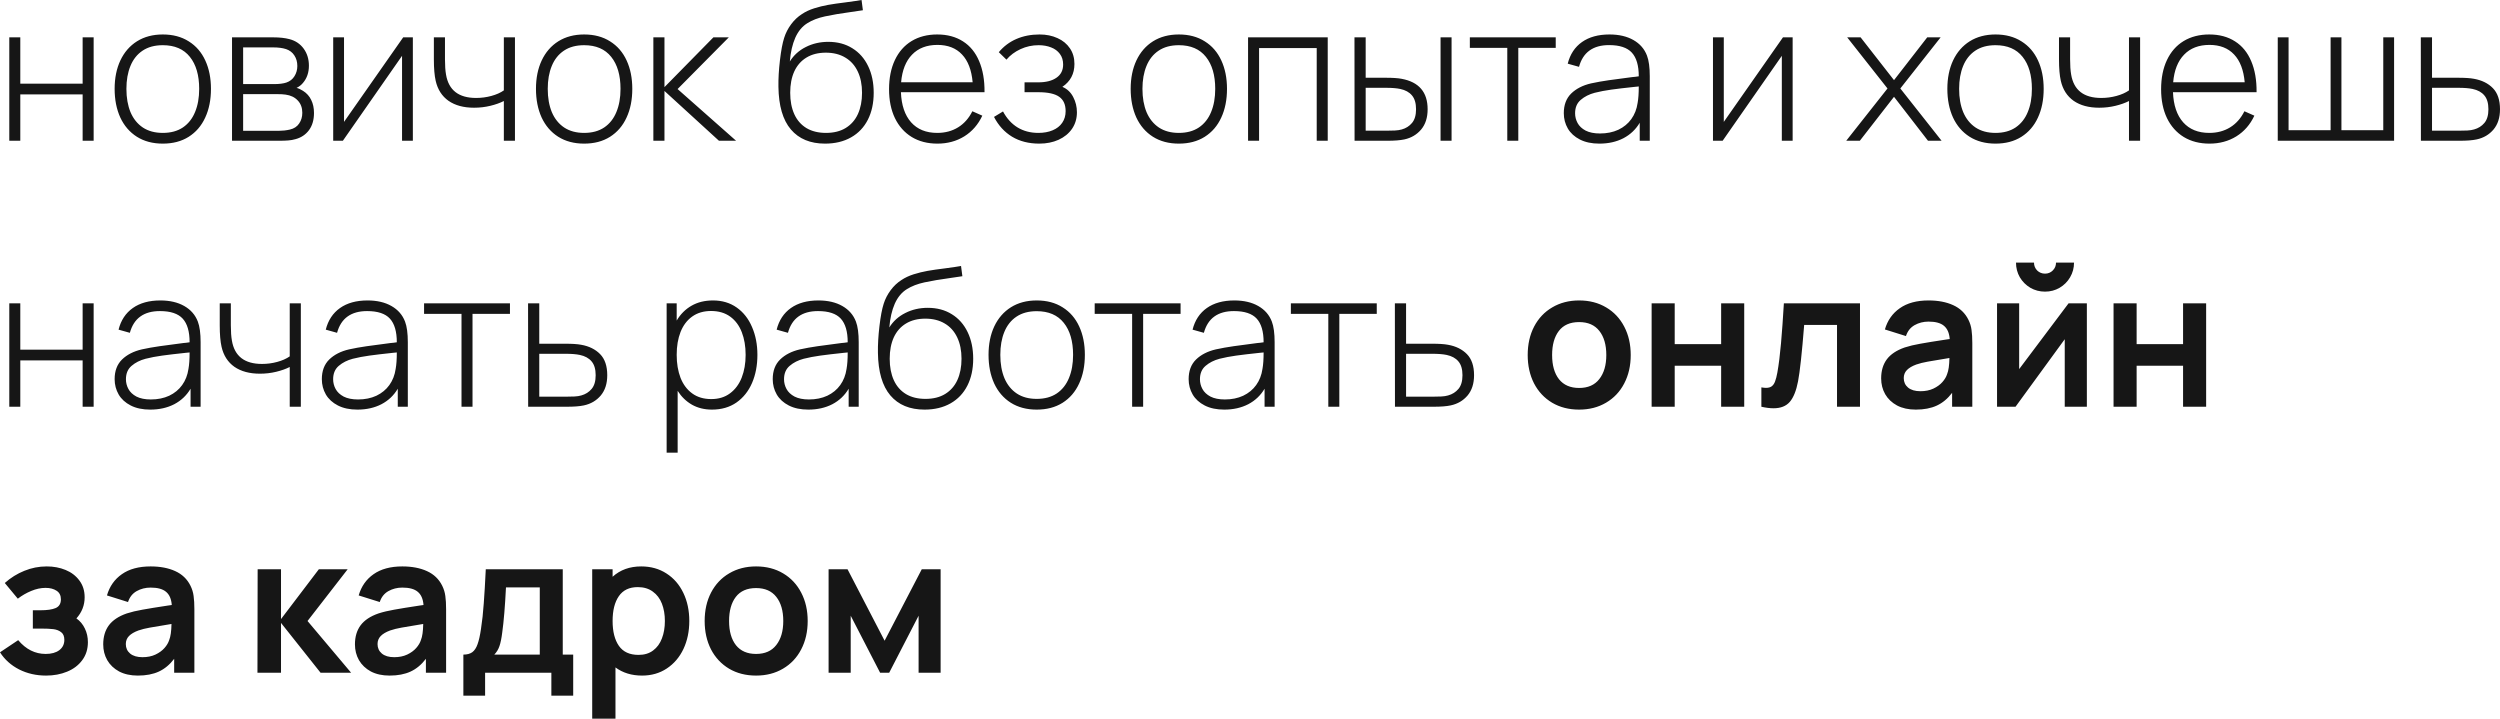 <?xml version="1.0" encoding="UTF-8"?> <svg xmlns="http://www.w3.org/2000/svg" viewBox="0 0 234.986 67.551" fill="none"><path d="M1.908 13.23H0.873V3.51H1.908V7.866H7.767V3.51H8.802V13.23H7.767V8.874H1.908V13.23ZM15.302 13.5C14.36 13.5 13.547 13.284 12.863 12.852C12.185 12.42 11.666 11.817 11.306 11.043C10.952 10.263 10.775 9.366 10.775 8.352C10.775 7.338 10.955 6.447 11.315 5.679C11.681 4.905 12.203 4.305 12.881 3.879C13.565 3.453 14.372 3.24 15.302 3.24C16.25 3.24 17.063 3.456 17.741 3.888C18.425 4.314 18.944 4.914 19.298 5.688C19.652 6.456 19.829 7.344 19.829 8.352C19.829 9.378 19.649 10.278 19.289 11.052C18.935 11.826 18.416 12.429 17.732 12.861C17.054 13.287 16.244 13.5 15.302 13.5ZM15.302 12.492C16.052 12.492 16.682 12.321 17.192 11.979C17.702 11.631 18.083 11.148 18.335 10.53C18.593 9.912 18.722 9.186 18.722 8.352C18.722 7.074 18.431 6.072 17.849 5.346C17.267 4.614 16.418 4.248 15.302 4.248C14.546 4.248 13.913 4.419 13.403 4.761C12.893 5.103 12.512 5.583 12.26 6.201C12.008 6.813 11.882 7.53 11.882 8.352C11.882 9.192 12.011 9.924 12.269 10.548C12.533 11.166 12.92 11.646 13.43 11.988C13.94 12.324 14.564 12.492 15.302 12.492ZM21.809 13.23V3.51H25.67C26.276 3.51 26.792 3.567 27.218 3.681C27.782 3.831 28.226 4.131 28.55 4.581C28.874 5.031 29.036 5.562 29.036 6.174C29.036 6.816 28.85 7.356 28.478 7.794C28.322 7.986 28.121 8.142 27.875 8.262C28.043 8.298 28.247 8.391 28.487 8.541C28.829 8.757 29.084 9.042 29.252 9.396C29.426 9.744 29.513 10.152 29.513 10.62C29.513 11.268 29.357 11.805 29.045 12.231C28.733 12.651 28.313 12.933 27.785 13.077C27.563 13.143 27.326 13.185 27.074 13.203C26.828 13.221 26.552 13.23 26.246 13.23H21.809ZM25.877 7.902C26.045 7.902 26.225 7.89 26.417 7.866C26.615 7.842 26.783 7.806 26.921 7.758C27.251 7.644 27.503 7.446 27.677 7.164C27.857 6.876 27.947 6.555 27.947 6.201C27.947 5.823 27.854 5.493 27.668 5.211C27.488 4.929 27.23 4.731 26.894 4.617C26.57 4.509 26.156 4.455 25.652 4.455H22.853V7.902H25.877ZM26.219 12.294C26.351 12.294 26.519 12.285 26.723 12.267C26.927 12.243 27.104 12.213 27.254 12.177C27.638 12.087 27.926 11.898 28.118 11.61C28.316 11.322 28.415 10.986 28.415 10.602C28.415 10.134 28.274 9.75 27.992 9.45C27.71 9.144 27.326 8.958 26.84 8.892C26.654 8.862 26.366 8.847 25.976 8.847H22.853V12.294H26.219ZM37.898 3.51H38.806V13.23H37.79V5.247L32.228 13.23H31.319V3.51H32.336V11.457L37.898 3.51ZM47.359 9.495C47.006 9.675 46.583 9.825 46.091 9.945C45.599 10.065 45.089 10.125 44.561 10.125C43.582 10.125 42.782 9.909 42.158 9.477C41.54 9.039 41.138 8.412 40.952 7.596C40.838 7.092 40.781 6.42 40.781 5.58V3.51H41.825V5.58C41.825 6.162 41.858 6.639 41.924 7.011C42.17 8.475 43.111 9.207 44.75 9.207C45.242 9.207 45.719 9.144 46.181 9.018C46.649 8.892 47.042 8.718 47.359 8.496V3.51H48.403V13.23H47.359V9.495ZM54.905 13.5C53.963 13.5 53.15 13.284 52.466 12.852C51.788 12.42 51.269 11.817 50.909 11.043C50.555 10.263 50.378 9.366 50.378 8.352C50.378 7.338 50.558 6.447 50.918 5.679C51.284 4.905 51.806 4.305 52.484 3.879C53.168 3.453 53.975 3.24 54.905 3.24C55.853 3.24 56.666 3.456 57.344 3.888C58.028 4.314 58.547 4.914 58.901 5.688C59.255 6.456 59.432 7.344 59.432 8.352C59.432 9.378 59.252 10.278 58.892 11.052C58.538 11.826 58.019 12.429 57.335 12.861C56.657 13.287 55.847 13.5 54.905 13.5ZM54.905 12.492C55.655 12.492 56.285 12.321 56.795 11.979C57.305 11.631 57.686 11.148 57.938 10.53C58.196 9.912 58.325 9.186 58.325 8.352C58.325 7.074 58.034 6.072 57.452 5.346C56.87 4.614 56.021 4.248 54.905 4.248C54.149 4.248 53.516 4.419 53.006 4.761C52.496 5.103 52.115 5.583 51.863 6.201C51.611 6.813 51.485 7.53 51.485 8.352C51.485 9.192 51.614 9.924 51.872 10.548C52.136 11.166 52.523 11.646 53.033 11.988C53.543 12.324 54.167 12.492 54.905 12.492ZM62.456 13.23H61.412V3.51H62.456V8.19L67.055 3.51H68.504L63.689 8.37L69.188 13.23H67.577L62.456 8.55V13.23ZM77.551 13.5C76.166 13.5 75.094 13.056 74.338 12.168C73.582 11.28 73.192 9.942 73.168 8.154C73.156 7.398 73.204 6.564 73.312 5.652C73.42 4.734 73.552 4.035 73.708 3.555C73.852 3.099 74.071 2.673 74.365 2.277C74.659 1.881 75.001 1.56 75.391 1.314C75.715 1.098 76.094 0.921 76.526 0.783C76.964 0.645 77.401 0.537 77.839 0.459C78.283 0.381 78.823 0.303 79.459 0.225C80.227 0.123 80.735 0.048 80.981 0L81.107 0.963C80.837 1.011 80.471 1.065 80.008 1.125C79.036 1.257 78.217 1.395 77.551 1.539C76.892 1.683 76.343 1.893 75.904 2.169C75.412 2.469 75.028 2.928 74.752 3.546C74.482 4.164 74.311 4.908 74.239 5.778C74.605 5.19 75.106 4.737 75.742 4.419C76.379 4.095 77.084 3.933 77.857 3.933C78.721 3.933 79.474 4.134 80.116 4.536C80.759 4.932 81.254 5.493 81.602 6.219C81.949 6.939 82.123 7.773 82.123 8.721C82.123 9.687 81.94 10.53 81.575 11.25C81.209 11.97 80.681 12.525 79.99 12.915C79.3 13.305 78.487 13.5 77.551 13.5ZM77.641 12.492C78.367 12.492 78.982 12.339 79.486 12.033C79.996 11.721 80.381 11.283 80.639 10.719C80.897 10.149 81.026 9.483 81.026 8.721C81.026 7.947 80.891 7.278 80.621 6.714C80.351 6.144 79.96 5.709 79.45 5.409C78.94 5.103 78.331 4.95 77.623 4.95C76.916 4.95 76.31 5.103 75.805 5.409C75.307 5.709 74.926 6.141 74.662 6.705C74.404 7.269 74.275 7.941 74.275 8.721C74.275 9.495 74.404 10.167 74.662 10.737C74.92 11.301 75.301 11.736 75.805 12.042C76.31 12.342 76.922 12.492 77.641 12.492ZM84.682 8.667C84.73 9.885 85.048 10.827 85.636 11.493C86.23 12.159 87.049 12.492 88.093 12.492C88.837 12.492 89.491 12.318 90.055 11.97C90.619 11.622 91.066 11.118 91.396 10.458L92.332 10.872C91.942 11.706 91.378 12.354 90.64 12.816C89.902 13.272 89.059 13.5 88.111 13.5C87.187 13.5 86.383 13.293 85.699 12.879C85.015 12.459 84.487 11.865 84.115 11.097C83.749 10.329 83.566 9.426 83.566 8.388C83.566 7.332 83.749 6.417 84.115 5.643C84.481 4.869 85.003 4.275 85.681 3.861C86.365 3.447 87.169 3.24 88.093 3.24C89.035 3.24 89.842 3.456 90.514 3.888C91.186 4.314 91.693 4.935 92.035 5.751C92.383 6.567 92.551 7.539 92.539 8.667H84.682ZM88.111 4.221C87.109 4.221 86.314 4.527 85.726 5.139C85.138 5.745 84.796 6.609 84.7 7.731H91.423C91.321 6.585 90.988 5.715 90.424 5.121C89.86 4.521 89.089 4.221 88.111 4.221ZM99.857 8.163C100.307 8.355 100.646 8.673 100.874 9.117C101.108 9.561 101.225 10.041 101.225 10.557C101.225 11.139 101.072 11.655 100.766 12.105C100.46 12.549 100.037 12.894 99.497 13.14C98.963 13.38 98.36 13.5 97.688 13.5C96.704 13.5 95.852 13.284 95.132 12.852C94.412 12.414 93.845 11.793 93.431 10.989L94.277 10.476C94.631 11.136 95.087 11.637 95.645 11.979C96.209 12.321 96.86 12.492 97.598 12.492C98.108 12.492 98.555 12.411 98.939 12.249C99.329 12.087 99.629 11.853 99.839 11.547C100.055 11.235 100.163 10.869 100.163 10.449C100.163 9.831 99.962 9.381 99.56 9.099C99.158 8.811 98.504 8.667 97.598 8.667H96.302V7.74H97.589C98.315 7.74 98.885 7.596 99.299 7.308C99.719 7.02 99.929 6.606 99.929 6.066C99.929 5.67 99.827 5.337 99.623 5.067C99.419 4.791 99.143 4.587 98.795 4.455C98.447 4.317 98.057 4.248 97.625 4.248C97.025 4.248 96.458 4.371 95.924 4.617C95.39 4.863 94.949 5.193 94.601 5.607L93.881 4.905C94.343 4.353 94.895 3.939 95.537 3.663C96.185 3.381 96.911 3.24 97.715 3.24C98.339 3.24 98.9 3.354 99.398 3.582C99.896 3.804 100.286 4.125 100.568 4.545C100.85 4.959 100.991 5.448 100.991 6.012C100.991 6.936 100.613 7.653 99.857 8.163ZM110.804 13.5C109.862 13.5 109.049 13.284 108.365 12.852C107.687 12.42 107.168 11.817 106.808 11.043C106.454 10.263 106.277 9.366 106.277 8.352C106.277 7.338 106.457 6.447 106.817 5.679C107.183 4.905 107.705 4.305 108.383 3.879C109.067 3.453 109.874 3.24 110.804 3.24C111.752 3.24 112.565 3.456 113.243 3.888C113.927 4.314 114.446 4.914 114.8 5.688C115.154 6.456 115.331 7.344 115.331 8.352C115.331 9.378 115.151 10.278 114.791 11.052C114.437 11.826 113.918 12.429 113.234 12.861C112.556 13.287 111.746 13.5 110.804 13.5ZM110.804 12.492C111.554 12.492 112.184 12.321 112.694 11.979C113.204 11.631 113.585 11.148 113.837 10.53C114.095 9.912 114.224 9.186 114.224 8.352C114.224 7.074 113.933 6.072 113.351 5.346C112.769 4.614 111.92 4.248 110.804 4.248C110.048 4.248 109.415 4.419 108.905 4.761C108.395 5.103 108.014 5.583 107.762 6.201C107.51 6.813 107.384 7.53 107.384 8.352C107.384 9.192 107.513 9.924 107.771 10.548C108.035 11.166 108.422 11.646 108.932 11.988C109.442 12.324 110.066 12.492 110.804 12.492ZM118.346 13.23H117.311V3.51H124.799V13.23H123.764V4.518H118.346V13.23ZM127.322 13.23L127.313 3.51H128.366V7.308H130.247C130.901 7.308 131.399 7.341 131.741 7.407C133.373 7.707 134.189 8.661 134.189 10.269C134.189 11.055 133.985 11.691 133.577 12.177C133.169 12.657 132.644 12.966 132.002 13.104C131.612 13.188 131.078 13.23 130.4 13.23H127.322ZM136.439 13.23H135.404V3.51H136.439V13.23ZM130.265 12.285C130.589 12.285 130.871 12.279 131.111 12.267C131.357 12.255 131.573 12.222 131.759 12.168C132.149 12.06 132.47 11.856 132.722 11.556C132.974 11.256 133.1 10.827 133.1 10.269C133.1 9.699 132.971 9.264 132.713 8.964C132.461 8.664 132.095 8.463 131.615 8.361C131.285 8.289 130.835 8.253 130.265 8.253H128.366V12.285H130.265ZM142.711 13.23H141.676V4.5H138.157V3.51H146.23V4.5H142.711V13.23ZM154.808 5.229C154.982 5.685 155.069 6.333 155.069 7.173V13.23H154.125V11.538C153.753 12.168 153.24 12.654 152.586 12.996C151.932 13.332 151.181 13.5 150.336 13.5C149.616 13.5 149.004 13.371 148.5 13.113C147.996 12.855 147.618 12.51 147.366 12.078C147.114 11.64 146.988 11.16 146.988 10.638C146.988 9.864 147.219 9.249 147.681 8.793C148.149 8.337 148.77 8.019 149.544 7.839C150.066 7.725 150.62 7.626 151.209 7.542C151.803 7.458 152.544 7.359 153.432 7.245C153.516 7.233 153.609 7.224 153.711 7.218C153.813 7.206 153.921 7.191 154.035 7.173C154.035 6.165 153.819 5.424 153.387 4.95C152.955 4.476 152.241 4.239 151.245 4.239C149.733 4.239 148.791 4.92 148.419 6.282L147.357 5.985C147.579 5.103 148.026 4.425 148.698 3.951C149.37 3.477 150.231 3.24 151.281 3.24C152.169 3.24 152.919 3.414 153.531 3.762C154.143 4.11 154.569 4.599 154.808 5.229ZM150.39 12.546C151.037 12.546 151.614 12.429 152.118 12.195C152.622 11.955 153.027 11.622 153.333 11.196C153.645 10.764 153.843 10.257 153.927 9.675C153.999 9.285 154.035 8.769 154.035 8.127L153.666 8.163C152.754 8.259 152.016 8.346 151.452 8.424C150.887 8.502 150.369 8.601 149.895 8.721C149.373 8.859 148.935 9.081 148.581 9.387C148.227 9.687 148.05 10.107 148.05 10.647C148.05 10.971 148.128 11.277 148.284 11.565C148.44 11.853 148.692 12.09 149.04 12.276C149.394 12.456 149.844 12.546 150.39 12.546ZM167.589 3.51H168.498V13.23H167.481V5.247L161.919 13.23H161.01V3.51H162.027V11.457L167.589 3.51ZM174.814 13.23H173.535L177.414 8.316L173.625 3.51H174.886L178.026 7.533L181.149 3.51H182.409L178.62 8.316L182.499 13.23H181.221L178.026 9.099L174.814 13.23ZM187.567 13.5C186.625 13.5 185.812 13.284 185.128 12.852C184.45 12.42 183.931 11.817 183.571 11.043C183.217 10.263 183.04 9.366 183.04 8.352C183.04 7.338 183.22 6.447 183.58 5.679C183.946 4.905 184.468 4.305 185.146 3.879C185.83 3.453 186.637 3.24 187.567 3.24C188.515 3.24 189.328 3.456 190.006 3.888C190.69 4.314 191.209 4.914 191.563 5.688C191.917 6.456 192.094 7.344 192.094 8.352C192.094 9.378 191.914 10.278 191.554 11.052C191.2 11.826 190.681 12.429 189.997 12.861C189.319 13.287 188.509 13.5 187.567 13.5ZM187.567 12.492C188.317 12.492 188.947 12.321 189.457 11.979C189.967 11.631 190.348 11.148 190.6 10.53C190.858 9.912 190.987 9.186 190.987 8.352C190.987 7.074 190.696 6.072 190.114 5.346C189.532 4.614 188.683 4.248 187.567 4.248C186.811 4.248 186.178 4.419 185.668 4.761C185.158 5.103 184.777 5.583 184.525 6.201C184.273 6.813 184.147 7.53 184.147 8.352C184.147 9.192 184.276 9.924 184.534 10.548C184.798 11.166 185.185 11.646 185.695 11.988C186.205 12.324 186.829 12.492 187.567 12.492ZM200.113 9.495C199.759 9.675 199.336 9.825 198.844 9.945C198.352 10.065 197.842 10.125 197.315 10.125C196.337 10.125 195.535 9.909 194.911 9.477C194.293 9.039 193.891 8.412 193.705 7.596C193.591 7.092 193.534 6.42 193.534 5.58V3.51H194.578V5.58C194.578 6.162 194.611 6.639 194.677 7.011C194.923 8.475 195.865 9.207 197.504 9.207C197.995 9.207 198.472 9.144 198.934 9.018C199.402 8.892 199.795 8.718 200.113 8.496V3.51H201.158V13.23H200.113V9.495ZM204.248 8.667C204.296 9.885 204.614 10.827 205.202 11.493C205.796 12.159 206.615 12.492 207.659 12.492C208.403 12.492 209.057 12.318 209.621 11.97C210.185 11.622 210.632 11.118 210.962 10.458L211.898 10.872C211.508 11.706 210.944 12.354 210.206 12.816C209.468 13.272 208.625 13.5 207.677 13.5C206.753 13.5 205.949 13.293 205.265 12.879C204.581 12.459 204.053 11.865 203.681 11.097C203.315 10.329 203.132 9.426 203.132 8.388C203.132 7.332 203.315 6.417 203.681 5.643C204.047 4.869 204.569 4.275 205.247 3.861C205.931 3.447 206.735 3.24 207.659 3.24C208.601 3.24 209.408 3.456 210.08 3.888C210.752 4.314 211.259 4.935 211.601 5.751C211.949 6.567 212.117 7.539 212.105 8.667H204.248ZM207.677 4.221C206.675 4.221 205.88 4.527 205.292 5.139C204.704 5.745 204.362 6.609 204.266 7.731H210.989C210.887 6.585 210.554 5.715 209.99 5.121C209.426 4.521 208.655 4.221 207.677 4.221ZM225.031 13.23H214.096V3.51H215.113V12.24H219.064V3.51H220.081V12.24H224.014V3.51H225.031V13.23ZM227.552 13.23L227.543 3.51H228.596V7.308H231.044C231.698 7.308 232.196 7.341 232.538 7.407C233.282 7.539 233.876 7.833 234.32 8.289C234.764 8.745 234.986 9.405 234.986 10.269C234.986 11.055 234.782 11.691 234.374 12.177C233.966 12.657 233.438 12.966 232.79 13.104C232.406 13.188 231.875 13.23 231.197 13.23H227.552ZM231.062 12.285C231.386 12.285 231.668 12.279 231.908 12.267C232.154 12.255 232.367 12.222 232.547 12.168C232.943 12.06 233.267 11.856 233.519 11.556C233.771 11.256 233.897 10.827 233.897 10.269C233.897 9.699 233.768 9.264 233.51 8.964C233.258 8.664 232.892 8.463 232.412 8.361C232.076 8.289 231.626 8.253 231.062 8.253H228.596V12.285H231.062ZM1.908 38.231H0.873V28.511H1.908V32.867H7.767V28.511H8.802V38.231H7.767V33.875H1.908V38.231ZM18.596 30.229C18.77 30.685 18.857 31.333 18.857 32.173V38.231H17.912V36.538C17.54 37.169 17.027 37.655 16.373 37.997C15.719 38.333 14.969 38.501 14.123 38.501C13.403 38.501 12.791 38.372 12.287 38.114C11.783 37.856 11.405 37.511 11.153 37.079C10.901 36.64 10.775 36.16 10.775 35.638C10.775 34.864 11.006 34.25 11.468 33.794C11.936 33.338 12.557 33.02 13.331 32.84C13.853 32.725 14.408 32.626 14.996 32.542C15.59 32.458 16.331 32.359 17.219 32.245C17.303 32.233 17.396 32.224 17.498 32.218C17.6 32.206 17.708 32.191 17.822 32.173C17.822 31.165 17.606 30.424 17.174 29.951C16.742 29.477 16.028 29.24 15.032 29.24C13.52 29.24 12.578 29.921 12.206 31.282L11.144 30.985C11.366 30.103 11.813 29.426 12.485 28.952C13.157 28.478 14.018 28.24 15.068 28.24C15.956 28.24 16.706 28.414 17.318 28.763C17.93 29.111 18.356 29.6 18.596 30.229ZM14.177 37.547C14.825 37.547 15.401 37.43 15.905 37.196C16.409 36.955 16.814 36.622 17.12 36.196C17.432 35.764 17.63 35.257 17.714 34.675C17.786 34.286 17.822 33.77 17.822 33.128L17.453 33.164C16.541 33.26 15.803 33.347 15.239 33.425C14.675 33.503 14.156 33.602 13.682 33.722C13.16 33.86 12.722 34.082 12.368 34.387C12.014 34.687 11.837 35.107 11.837 35.647C11.837 35.971 11.915 36.277 12.071 36.565C12.227 36.853 12.479 37.091 12.827 37.277C13.181 37.457 13.631 37.547 14.177 37.547ZM27.233 34.495C26.879 34.675 26.456 34.825 25.963 34.945C25.472 35.065 24.962 35.125 24.434 35.125C23.456 35.125 22.655 34.909 22.031 34.477C21.413 34.04 21.011 33.413 20.825 32.596C20.711 32.092 20.654 31.42 20.654 30.58V28.511H21.698V30.58C21.698 31.162 21.731 31.639 21.797 32.011C22.043 33.476 22.985 34.208 24.623 34.208C25.115 34.208 25.592 34.145 26.053 34.019C26.522 33.893 26.915 33.719 27.233 33.497V28.511H28.277V38.231H27.233V34.495ZM38.072 30.229C38.246 30.685 38.333 31.333 38.333 32.173V38.231H37.388V36.538C37.016 37.169 36.503 37.655 35.849 37.997C35.195 38.333 34.445 38.501 33.599 38.501C32.879 38.501 32.267 38.372 31.763 38.114C31.259 37.856 30.881 37.511 30.629 37.079C30.377 36.64 30.251 36.16 30.251 35.638C30.251 34.864 30.482 34.25 30.944 33.794C31.412 33.338 32.033 33.02 32.807 32.84C33.329 32.725 33.884 32.626 34.472 32.542C35.066 32.458 35.807 32.359 36.695 32.245C36.779 32.233 36.872 32.224 36.974 32.218C37.076 32.206 37.184 32.191 37.298 32.173C37.298 31.165 37.082 30.424 36.65 29.951C36.218 29.477 35.504 29.24 34.508 29.24C32.996 29.24 32.054 29.921 31.682 31.282L30.62 30.985C30.842 30.103 31.289 29.426 31.961 28.952C32.633 28.478 33.494 28.24 34.544 28.24C35.432 28.24 36.182 28.414 36.794 28.763C37.406 29.111 37.832 29.6 38.072 30.229ZM33.653 37.547C34.301 37.547 34.877 37.43 35.381 37.196C35.885 36.955 36.29 36.622 36.596 36.196C36.908 35.764 37.106 35.257 37.19 34.675C37.262 34.286 37.298 33.77 37.298 33.128L36.929 33.164C36.017 33.26 35.279 33.347 34.715 33.425C34.151 33.503 33.632 33.602 33.158 33.722C32.636 33.86 32.198 34.082 31.844 34.387C31.49 34.687 31.313 35.107 31.313 35.647C31.313 35.971 31.391 36.277 31.547 36.565C31.703 36.853 31.955 37.091 32.303 37.277C32.657 37.457 33.107 37.547 33.653 37.547ZM44.414 38.231H43.379V29.501H39.86V28.511H47.933V29.501H44.414V38.231ZM49.644 38.231L49.635 28.511H50.688V32.308H53.136C53.79 32.308 54.288 32.341 54.63 32.407C55.374 32.539 55.968 32.834 56.412 33.29C56.856 33.746 57.078 34.405 57.078 35.269C57.078 36.055 56.874 36.691 56.466 37.178C56.058 37.658 55.53 37.967 54.882 38.105C54.498 38.189 53.967 38.231 53.289 38.231H49.644ZM53.154 37.286C53.478 37.286 53.76 37.28 54 37.268C54.246 37.256 54.459 37.223 54.639 37.169C55.035 37.06 55.359 36.856 55.611 36.556C55.863 36.256 55.989 35.827 55.989 35.269C55.989 34.699 55.86 34.265 55.602 33.965C55.35 33.665 54.984 33.464 54.504 33.362C54.168 33.29 53.718 33.254 53.154 33.254H50.688V37.286H53.154ZM67.016 28.24C67.874 28.24 68.619 28.462 69.248 28.907C69.878 29.351 70.358 29.963 70.688 30.742C71.024 31.516 71.192 32.386 71.192 33.353C71.192 34.337 71.024 35.218 70.688 35.998C70.352 36.772 69.863 37.385 69.221 37.835C68.58 38.279 67.811 38.501 66.917 38.501C66.215 38.501 65.591 38.348 65.045 38.042C64.499 37.73 64.049 37.295 63.695 36.736V42.551H62.66V28.511H63.605V30.13C63.959 29.531 64.425 29.066 65 28.736C65.576 28.405 66.248 28.24 67.016 28.24ZM66.854 37.511C67.55 37.511 68.138 37.331 68.619 36.97C69.104 36.61 69.47 36.118 69.716 35.494C69.962 34.864 70.085 34.151 70.085 33.353C70.085 32.554 69.965 31.846 69.725 31.228C69.485 30.604 69.122 30.115 68.637 29.762C68.15 29.408 67.55 29.231 66.836 29.231C66.14 29.231 65.549 29.405 65.063 29.753C64.577 30.1 64.212 30.586 63.965 31.21C63.725 31.828 63.605 32.542 63.605 33.353C63.605 34.163 63.725 34.882 63.965 35.512C64.212 36.136 64.577 36.625 65.063 36.979C65.549 37.334 66.146 37.511 66.854 37.511ZM80.453 30.229C80.627 30.685 80.714 31.333 80.714 32.173V38.231H79.769V36.538C79.397 37.169 78.884 37.655 78.23 37.997C77.576 38.333 76.826 38.501 75.98 38.501C75.26 38.501 74.648 38.372 74.144 38.114C73.64 37.856 73.262 37.511 73.01 37.079C72.758 36.64 72.632 36.16 72.632 35.638C72.632 34.864 72.863 34.25 73.325 33.794C73.793 33.338 74.414 33.02 75.188 32.84C75.71 32.725 76.265 32.626 76.853 32.542C77.447 32.458 78.188 32.359 79.076 32.245C79.16 32.233 79.253 32.224 79.355 32.218C79.457 32.206 79.565 32.191 79.679 32.173C79.679 31.165 79.463 30.424 79.031 29.951C78.599 29.477 77.885 29.24 76.889 29.24C75.377 29.24 74.435 29.921 74.063 31.282L73.001 30.985C73.223 30.103 73.67 29.426 74.342 28.952C75.014 28.478 75.875 28.24 76.925 28.24C77.813 28.24 78.563 28.414 79.175 28.763C79.787 29.111 80.213 29.6 80.453 30.229ZM76.034 37.547C76.682 37.547 77.258 37.43 77.762 37.196C78.266 36.955 78.671 36.622 78.977 36.196C79.289 35.764 79.487 35.257 79.571 34.675C79.643 34.286 79.679 33.77 79.679 33.128L79.31 33.164C78.398 33.26 77.66 33.347 77.096 33.425C76.532 33.503 76.013 33.602 75.539 33.722C75.017 33.86 74.579 34.082 74.225 34.387C73.871 34.687 73.694 35.107 73.694 35.647C73.694 35.971 73.772 36.277 73.928 36.565C74.084 36.853 74.336 37.091 74.684 37.277C75.038 37.457 75.488 37.547 76.034 37.547ZM86.903 38.501C85.517 38.501 84.446 38.057 83.69 37.169C82.934 36.28 82.544 34.942 82.52 33.155C82.508 32.398 82.556 31.564 82.664 30.652C82.772 29.735 82.904 29.036 83.06 28.556C83.204 28.099 83.423 27.673 83.717 27.277C84.011 26.881 84.353 26.56 84.743 26.314C85.067 26.098 85.445 25.921 85.877 25.783C86.315 25.646 86.753 25.538 87.191 25.46C87.635 25.382 88.175 25.304 88.811 25.226C89.579 25.124 90.086 25.049 90.332 25.001L90.458 25.963C90.188 26.011 89.822 26.065 89.36 26.125C88.388 26.257 87.569 26.395 86.903 26.539C86.243 26.683 85.694 26.893 85.256 27.169C84.764 27.469 84.38 27.928 84.104 28.547C83.834 29.165 83.663 29.909 83.591 30.778C83.957 30.19 84.458 29.738 85.094 29.42C85.73 29.096 86.435 28.934 87.209 28.934C88.073 28.934 88.826 29.135 89.468 29.537C90.11 29.933 90.605 30.493 90.953 31.219C91.301 31.939 91.475 32.774 91.475 33.722C91.475 34.687 91.292 35.53 90.926 36.25C90.56 36.97 90.032 37.526 89.342 37.916C88.652 38.306 87.839 38.501 86.903 38.501ZM86.993 37.493C87.719 37.493 88.334 37.34 88.838 37.033C89.348 36.721 89.732 36.283 89.99 35.719C90.248 35.149 90.377 34.483 90.377 33.722C90.377 32.948 90.242 32.278 89.972 31.714C89.702 31.144 89.312 30.709 88.802 30.409C88.292 30.103 87.683 29.951 86.975 29.951C86.267 29.951 85.661 30.103 85.157 30.409C84.659 30.709 84.278 31.141 84.014 31.705C83.756 32.269 83.627 32.942 83.627 33.722C83.627 34.495 83.756 35.167 84.014 35.737C84.272 36.301 84.653 36.736 85.157 37.042C85.661 37.343 86.273 37.493 86.993 37.493ZM97.444 38.501C96.502 38.501 95.689 38.285 95.005 37.853C94.327 37.421 93.808 36.817 93.448 36.043C93.094 35.263 92.917 34.367 92.917 33.353C92.917 32.338 93.097 31.447 93.457 30.679C93.823 29.906 94.345 29.306 95.023 28.88C95.707 28.453 96.514 28.24 97.444 28.24C98.392 28.24 99.205 28.456 99.883 28.889C100.567 29.315 101.086 29.915 101.44 30.688C101.794 31.456 101.971 32.344 101.971 33.353C101.971 34.378 101.791 35.278 101.431 36.052C101.077 36.826 100.558 37.43 99.874 37.862C99.196 38.288 98.386 38.501 97.444 38.501ZM97.444 37.493C98.194 37.493 98.824 37.322 99.334 36.979C99.844 36.631 100.225 36.148 100.477 35.53C100.735 34.912 100.864 34.187 100.864 33.353C100.864 32.074 100.573 31.072 99.991 30.346C99.409 29.615 98.56 29.249 97.444 29.249C96.688 29.249 96.055 29.42 95.545 29.762C95.035 30.103 94.654 30.583 94.402 31.201C94.15 31.813 94.024 32.53 94.024 33.353C94.024 34.193 94.153 34.924 94.411 35.548C94.675 36.166 95.062 36.646 95.572 36.988C96.082 37.325 96.706 37.493 97.444 37.493ZM107.449 38.231H106.414V29.501H102.895V28.511H110.968V29.501H107.449V38.231ZM119.547 30.229C119.721 30.685 119.808 31.333 119.808 32.173V38.231H118.863V36.538C118.491 37.169 117.978 37.655 117.324 37.997C116.67 38.333 115.92 38.501 115.074 38.501C114.354 38.501 113.742 38.372 113.238 38.114C112.734 37.856 112.356 37.511 112.104 37.079C111.852 36.64 111.726 36.16 111.726 35.638C111.726 34.864 111.957 34.25 112.419 33.794C112.887 33.338 113.508 33.02 114.282 32.84C114.804 32.725 115.359 32.626 115.947 32.542C116.541 32.458 117.282 32.359 118.17 32.245C118.254 32.233 118.347 32.224 118.449 32.218C118.551 32.206 118.659 32.191 118.773 32.173C118.773 31.165 118.557 30.424 118.125 29.951C117.693 29.477 116.979 29.24 115.983 29.24C114.471 29.24 113.529 29.921 113.157 31.282L112.095 30.985C112.317 30.103 112.764 29.426 113.436 28.952C114.108 28.478 114.969 28.24 116.019 28.24C116.907 28.24 117.657 28.414 118.269 28.763C118.881 29.111 119.307 29.6 119.547 30.229ZM115.128 37.547C115.776 37.547 116.352 37.43 116.856 37.196C117.36 36.955 117.765 36.622 118.071 36.196C118.383 35.764 118.581 35.257 118.665 34.675C118.737 34.286 118.773 33.77 118.773 33.128L118.404 33.164C117.492 33.26 116.754 33.347 116.19 33.425C115.626 33.503 115.107 33.602 114.633 33.722C114.111 33.86 113.673 34.082 113.319 34.387C112.965 34.687 112.788 35.107 112.788 35.647C112.788 35.971 112.866 36.277 113.022 36.565C113.178 36.853 113.43 37.091 113.778 37.277C114.132 37.457 114.582 37.547 115.128 37.547ZM125.889 38.231H124.854V29.501H121.335V28.511H129.408V29.501H125.889V38.231ZM131.119 38.231L131.11 28.511H132.163V32.308H134.611C135.265 32.308 135.763 32.341 136.105 32.407C136.849 32.539 137.443 32.834 137.887 33.29C138.331 33.746 138.553 34.405 138.553 35.269C138.553 36.055 138.349 36.691 137.941 37.178C137.532 37.658 137.005 37.967 136.357 38.105C135.973 38.189 135.442 38.231 134.764 38.231H131.119ZM134.629 37.286C134.953 37.286 135.235 37.28 135.475 37.268C135.721 37.256 135.934 37.223 136.114 37.169C136.51 37.06 136.834 36.856 137.086 36.556C137.338 36.256 137.464 35.827 137.464 35.269C137.464 34.699 137.335 34.265 137.077 33.965C136.825 33.665 136.459 33.464 135.979 33.362C135.643 33.29 135.193 33.254 134.629 33.254H132.163V37.286H134.629ZM148.428 38.501C147.468 38.501 146.622 38.285 145.89 37.853C145.158 37.415 144.591 36.808 144.189 36.034C143.793 35.254 143.595 34.367 143.595 33.371C143.595 32.362 143.796 31.471 144.198 30.697C144.606 29.918 145.176 29.315 145.908 28.889C146.64 28.456 147.48 28.24 148.428 28.24C149.394 28.24 150.243 28.459 150.975 28.898C151.707 29.33 152.274 29.936 152.676 30.715C153.078 31.489 153.279 32.374 153.279 33.371C153.279 34.373 153.075 35.263 152.667 36.043C152.265 36.817 151.695 37.421 150.957 37.853C150.225 38.285 149.382 38.501 148.428 38.501ZM148.428 36.466C149.262 36.466 149.895 36.187 150.327 35.629C150.765 35.071 150.984 34.319 150.984 33.371C150.984 32.41 150.765 31.654 150.327 31.102C149.895 30.55 149.262 30.274 148.428 30.274C147.582 30.274 146.946 30.553 146.52 31.111C146.1 31.663 145.89 32.416 145.89 33.371C145.89 34.337 146.106 35.095 146.538 35.647C146.976 36.193 147.606 36.466 148.428 36.466ZM157.413 38.231H155.244V28.511H157.413V32.344H161.778V28.511H163.947V38.231H161.778V34.378H157.413V38.231ZM165.559 36.412C165.739 36.442 165.883 36.457 165.991 36.457C166.225 36.457 166.408 36.406 166.54 36.304C166.672 36.202 166.774 36.052 166.846 35.854C166.924 35.656 166.996 35.377 167.062 35.017C167.194 34.28 167.308 33.368 167.404 32.281C167.5 31.195 167.59 29.939 167.674 28.511H174.829V38.231H172.669V30.544H169.582C169.372 33.179 169.18 34.945 169.006 35.845C168.838 36.721 168.58 37.364 168.232 37.772C167.884 38.174 167.374 38.375 166.702 38.375C166.36 38.375 165.979 38.327 165.559 38.231V36.412ZM185.017 30.05C185.173 30.361 185.272 30.685 185.314 31.021C185.362 31.351 185.386 31.765 185.386 32.263V38.231H183.487V36.925C183.073 37.472 182.593 37.871 182.047 38.123C181.501 38.375 180.844 38.501 180.076 38.501C179.392 38.501 178.804 38.372 178.312 38.114C177.826 37.85 177.454 37.496 177.196 37.051C176.944 36.607 176.818 36.112 176.818 35.566C176.818 34.852 176.995 34.256 177.349 33.776C177.709 33.296 178.27 32.924 179.032 32.659C179.458 32.521 179.947 32.404 180.499 32.308C181.057 32.206 181.852 32.077 182.884 31.921L183.262 31.867C183.22 31.303 183.04 30.889 182.722 30.625C182.41 30.361 181.927 30.229 181.273 30.229C180.793 30.229 180.355 30.34 179.959 30.562C179.569 30.784 179.299 31.126 179.149 31.588L177.169 30.967C177.415 30.115 177.883 29.45 178.573 28.97C179.263 28.484 180.163 28.24 181.273 28.24C182.173 28.24 182.944 28.387 183.586 28.682C184.234 28.976 184.711 29.432 185.017 30.05ZM183.019 35.161C183.151 34.843 183.223 34.34 183.235 33.65C182.293 33.8 181.615 33.914 181.201 33.992C180.793 34.064 180.433 34.154 180.121 34.262C179.731 34.405 179.437 34.579 179.239 34.783C179.041 34.987 178.942 35.239 178.942 35.539C178.942 35.905 179.077 36.202 179.347 36.43C179.623 36.658 180.01 36.772 180.508 36.772C180.97 36.772 181.375 36.691 181.723 36.529C182.077 36.361 182.362 36.154 182.578 35.908C182.794 35.662 182.941 35.413 183.019 35.161ZM192.22 27.412C191.722 27.412 191.263 27.292 190.843 27.052C190.429 26.806 190.099 26.476 189.853 26.062C189.613 25.643 189.493 25.184 189.493 24.685H191.185C191.185 24.973 191.284 25.22 191.482 25.424C191.686 25.622 191.932 25.721 192.22 25.721C192.508 25.721 192.751 25.622 192.949 25.424C193.153 25.22 193.255 24.973 193.255 24.685H194.947C194.947 25.184 194.824 25.643 194.578 26.062C194.338 26.476 194.008 26.806 193.588 27.052C193.174 27.292 192.718 27.412 192.22 27.412ZM194.434 28.511H196.153V38.231H194.074V31.885L189.448 38.231H187.711V28.511H189.79V34.693L194.434 28.511ZM200.831 38.231H198.662V28.511H200.831V32.344H205.196V28.511H207.365V38.231H205.196V34.378H200.831V38.231ZM7.182 58.127C7.524 58.367 7.788 58.683 7.974 59.073C8.166 59.463 8.262 59.892 8.262 60.359C8.262 61.013 8.085 61.577 7.731 62.051C7.383 62.525 6.909 62.886 6.309 63.132C5.715 63.378 5.055 63.501 4.329 63.501C3.405 63.501 2.562 63.309 1.8 62.925C1.038 62.534 0.438 61.997 0 61.313L1.71 60.17C2.436 61.034 3.297 61.466 4.293 61.466C4.833 61.466 5.259 61.349 5.571 61.115C5.889 60.875 6.048 60.551 6.048 60.144C6.048 59.814 5.949 59.574 5.751 59.424C5.553 59.268 5.307 59.172 5.013 59.136C4.719 59.1 4.317 59.082 3.807 59.082H3.087V57.362H3.798C4.428 57.362 4.905 57.293 5.229 57.155C5.559 57.011 5.724 56.738 5.724 56.336C5.724 55.97 5.589 55.701 5.319 55.527C5.049 55.347 4.704 55.257 4.284 55.257C3.84 55.257 3.39 55.353 2.934 55.545C2.484 55.731 2.064 55.973 1.674 56.273L0.45 54.798C1.002 54.306 1.614 53.924 2.286 53.654C2.958 53.378 3.66 53.24 4.392 53.24C5.034 53.24 5.625 53.351 6.165 53.573C6.705 53.795 7.137 54.125 7.461 54.564C7.791 55.002 7.956 55.527 7.956 56.138C7.956 56.888 7.698 57.551 7.182 58.127ZM17.901 55.05C18.057 55.362 18.156 55.686 18.198 56.021C18.246 56.351 18.27 56.765 18.27 57.263V63.231H16.371V61.925C15.957 62.471 15.477 62.871 14.931 63.123C14.385 63.375 13.728 63.501 12.96 63.501C12.276 63.501 11.688 63.372 11.196 63.114C10.71 62.85 10.338 62.495 10.08 62.051C9.828 61.607 9.702 61.112 9.702 60.566C9.702 59.853 9.879 59.256 10.233 58.776C10.593 58.295 11.154 57.923 11.916 57.659C12.342 57.521 12.831 57.404 13.383 57.308C13.941 57.206 14.736 57.077 15.768 56.921L16.146 56.867C16.104 56.303 15.924 55.889 15.606 55.626C15.294 55.362 14.811 55.23 14.157 55.23C13.677 55.23 13.239 55.341 12.843 55.563C12.453 55.785 12.183 56.126 12.033 56.588L10.053 55.967C10.299 55.116 10.767 54.45 11.457 53.969C12.147 53.483 13.047 53.24 14.157 53.24C15.057 53.24 15.828 53.387 16.47 53.681C17.118 53.975 17.595 54.432 17.901 55.05ZM15.903 60.161C16.035 59.844 16.107 59.34 16.119 58.65C15.177 58.8 14.499 58.914 14.085 58.992C13.677 59.064 13.317 59.154 13.005 59.262C12.615 59.406 12.321 59.58 12.123 59.784C11.925 59.988 11.826 60.239 11.826 60.539C11.826 60.905 11.961 61.202 12.231 61.43C12.507 61.658 12.894 61.772 13.392 61.772C13.854 61.772 14.259 61.691 14.607 61.529C14.961 61.361 15.246 61.154 15.462 60.908C15.678 60.662 15.825 60.413 15.903 60.161ZM26.413 63.231H24.199L24.217 53.51H26.413V58.19L29.968 53.51H32.677L28.906 58.37L33.001 63.231H30.13L26.413 58.55V63.231ZM41.562 55.05C41.718 55.362 41.817 55.686 41.859 56.021C41.907 56.351 41.931 56.765 41.931 57.263V63.231H40.032V61.925C39.618 62.471 39.137 62.871 38.592 63.123C38.046 63.375 37.389 63.501 36.621 63.501C35.937 63.501 35.349 63.372 34.856 63.114C34.371 62.85 33.999 62.495 33.741 62.051C33.489 61.607 33.363 61.112 33.363 60.566C33.363 59.853 33.54 59.256 33.894 58.776C34.254 58.295 34.814 57.923 35.577 57.659C36.003 57.521 36.492 57.404 37.044 57.308C37.602 57.206 38.397 57.077 39.428 56.921L39.807 56.867C39.765 56.303 39.585 55.889 39.266 55.626C38.954 55.362 38.472 55.23 37.818 55.23C37.338 55.23 36.9 55.341 36.504 55.563C36.114 55.785 35.844 56.126 35.694 56.588L33.714 55.967C33.96 55.116 34.427 54.45 35.117 53.969C35.808 53.483 36.708 53.24 37.818 53.24C38.717 53.24 39.489 53.387 40.131 53.681C40.779 53.975 41.256 54.432 41.562 55.05ZM39.564 60.161C39.696 59.844 39.768 59.34 39.78 58.65C38.837 58.8 38.16 58.914 37.746 58.992C37.338 59.064 36.978 59.154 36.666 59.262C36.276 59.406 35.982 59.58 35.784 59.784C35.586 59.988 35.487 60.239 35.487 60.539C35.487 60.905 35.622 61.202 35.892 61.43C36.168 61.658 36.555 61.772 37.053 61.772C37.515 61.772 37.92 61.691 38.268 61.529C38.622 61.361 38.906 61.154 39.122 60.908C39.338 60.662 39.486 60.413 39.564 60.161ZM43.554 61.529C43.902 61.529 44.181 61.454 44.391 61.304C44.601 61.148 44.766 60.899 44.886 60.557C45.012 60.215 45.12 59.736 45.21 59.118C45.324 58.385 45.411 57.584 45.471 56.714C45.537 55.839 45.6 54.771 45.66 53.51H52.896V61.529H53.877V65.39H51.825V63.231H45.597V65.39H43.554V61.529ZM50.736 61.529V55.212H47.559C47.469 57.005 47.352 58.415 47.208 59.442C47.142 59.988 47.055 60.416 46.947 60.728C46.845 61.034 46.683 61.301 46.461 61.529H50.736ZM60.272 53.24C61.172 53.24 61.964 53.462 62.648 53.906C63.332 54.345 63.86 54.954 64.232 55.734C64.604 56.507 64.79 57.386 64.79 58.37C64.79 59.343 64.607 60.218 64.241 60.998C63.875 61.772 63.353 62.384 62.675 62.834C62.003 63.279 61.229 63.501 60.353 63.501C59.375 63.501 58.541 63.246 57.851 62.735V67.551H55.664V53.51H57.581V54.212C58.295 53.564 59.192 53.24 60.272 53.24ZM60.02 61.556C60.566 61.556 61.022 61.418 61.388 61.142C61.76 60.866 62.036 60.488 62.216 60.009C62.402 59.529 62.495 58.983 62.495 58.37C62.495 57.764 62.402 57.221 62.216 56.741C62.03 56.261 61.745 55.883 61.361 55.608C60.983 55.326 60.512 55.185 59.948 55.185C59.15 55.185 58.556 55.47 58.166 56.039C57.776 56.603 57.581 57.38 57.581 58.37C57.581 59.361 57.779 60.141 58.175 60.71C58.571 61.274 59.186 61.556 60.02 61.556ZM71.067 63.501C70.107 63.501 69.261 63.285 68.529 62.853C67.797 62.414 67.23 61.808 66.828 61.034C66.432 60.254 66.234 59.367 66.234 58.37C66.234 57.362 66.435 56.471 66.837 55.698C67.245 54.918 67.815 54.315 68.547 53.888C69.279 53.456 70.119 53.24 71.067 53.24C72.033 53.24 72.882 53.459 73.614 53.897C74.346 54.33 74.913 54.936 75.315 55.716C75.717 56.489 75.918 57.374 75.918 58.37C75.918 59.373 75.714 60.263 75.306 61.043C74.904 61.817 74.334 62.42 73.596 62.853C72.864 63.285 72.021 63.501 71.067 63.501ZM71.067 61.466C71.901 61.466 72.534 61.187 72.966 60.629C73.404 60.072 73.623 59.319 73.623 58.37C73.623 57.41 73.404 56.654 72.966 56.102C72.534 55.551 71.901 55.275 71.067 55.275C70.221 55.275 69.585 55.554 69.159 56.111C68.739 56.663 68.529 57.416 68.529 58.37C68.529 59.337 68.745 60.096 69.177 60.647C69.615 61.193 70.245 61.466 71.067 61.466ZM79.962 63.231H77.883V53.51H79.665L83.148 60.224L86.64 53.51H88.413V63.231H86.343V57.875L83.58 63.231H82.725L79.962 57.875V63.231Z" fill="#161616"></path></svg> 